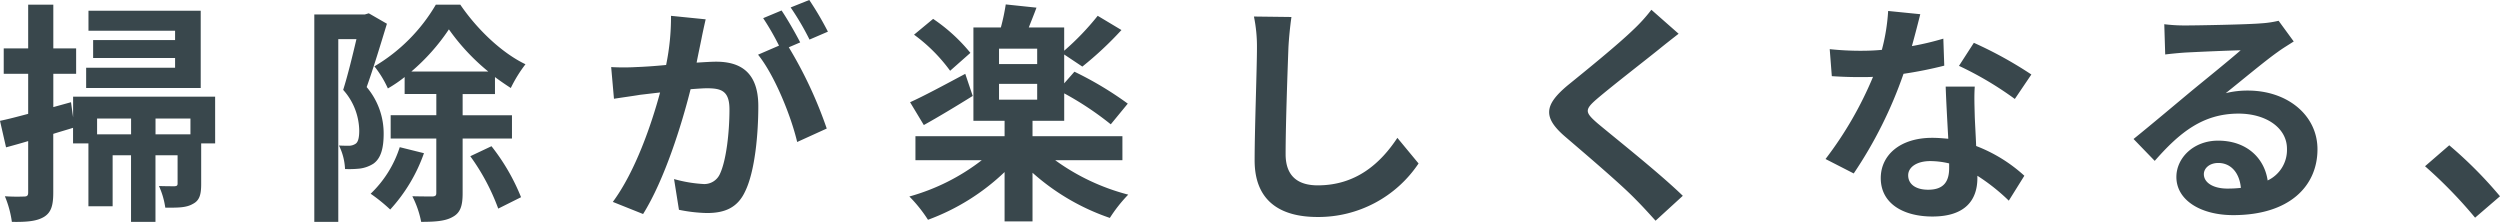 <svg xmlns="http://www.w3.org/2000/svg" width="386.568" height="34.313"><path fill="#39474c" d="M31.036 1.656H13.68v3.1h13.392v1.44H14.4v2.772h12.672v1.508H13.32v3.132h17.716Zm-1.588 19.12h-5.4v-2.448h5.4Zm-14.436 0v-2.448h5.256v2.448Zm18.252-5.832h-21.96v3.2l-.324-2.34-2.736.756v-5.148h3.528V7.488H8.244V.72H4.356v6.768H.576v3.924h3.78v6.192c-1.62.432-3.132.828-4.356 1.08l.936 4.1c1.044-.284 2.232-.608 3.42-.968v7.96c0 .468-.18.612-.612.612a29.084 29.084 0 0 1-2.988-.04 15.924 15.924 0 0 1 1.08 3.96c2.376.036 3.888-.108 5-.792 1.08-.684 1.4-1.764 1.4-3.744V20.7c1.008-.324 2.052-.612 3.06-.936v2.412h2.376v9.72h3.744v-7.884h2.844v10.3h3.78v-10.3h3.42v4.356c0 .324-.108.4-.468.432-.36 0-1.332 0-2.412-.036a12.293 12.293 0 0 1 .98 3.348c1.836 0 3.2.036 4.248-.576 1.08-.54 1.3-1.512 1.3-3.1v-6.26h2.16Zm23.76-12.888-.612.18H48.6v32.072h3.708V6.048h2.808c-.576 2.448-1.332 5.58-2.052 7.848a9.636 9.636 0 0 1 2.484 6.3c0 1.008-.144 1.728-.54 2.016a1.864 1.864 0 0 1-1.008.324c-.468 0-.936 0-1.584-.036a9.077 9.077 0 0 1 .936 3.636 15.391 15.391 0 0 0 2.3-.072 5.141 5.141 0 0 0 2.088-.756c1.116-.792 1.584-2.3 1.584-4.608a11.083 11.083 0 0 0-2.628-7.236c1.008-2.808 2.2-6.732 3.132-9.792Zm4.788 20.7a17.182 17.182 0 0 1-4.5 7.2 26.319 26.319 0 0 1 3.024 2.444 25.3 25.3 0 0 0 5.22-8.712Zm1.8-11.7a31.579 31.579 0 0 0 5.8-6.516 32.836 32.836 0 0 0 6.084 6.516ZM79.164 21.42v-3.6h-7.628v-3.276h5v-2.628a43.162 43.162 0 0 0 2.448 1.692 20.939 20.939 0 0 1 2.268-3.672c-3.744-1.8-7.524-5.472-10.08-9.216h-3.78a26.771 26.771 0 0 1-9.5 9.54 15.823 15.823 0 0 1 2.084 3.416 20.566 20.566 0 0 0 2.592-1.764v2.628h4.9v3.276h-7.06v3.6h7.056v8.424c0 .4-.144.5-.54.54-.468 0-1.8 0-3.168-.036a14.781 14.781 0 0 1 1.368 3.96c2.124 0 3.744-.108 4.86-.756 1.224-.644 1.552-1.76 1.552-3.672v-8.46Zm-6.444 2.736a33.16 33.16 0 0 1 4.32 8.1l3.528-1.764a31.847 31.847 0 0 0-4.572-7.884Zm36.4-21.168-5.364-.54a36.638 36.638 0 0 1-.756 7.6c-1.836.18-3.528.288-4.644.324a34.374 34.374 0 0 1-3.852 0l.432 4.9c1.116-.18 2.988-.432 4.032-.612.648-.072 1.8-.216 3.1-.36-1.332 4.932-3.816 12.2-7.308 16.92l4.68 1.872c3.312-5.292 5.976-13.824 7.344-19.3 1.044-.072 1.944-.144 2.52-.144 2.232 0 3.492.4 3.492 3.276 0 3.564-.5 7.92-1.476 9.972a2.64 2.64 0 0 1-2.7 1.548 20.8 20.8 0 0 1-4.392-.756l.756 4.752a23.658 23.658 0 0 0 4.32.5c2.736 0 4.716-.792 5.9-3.312 1.548-3.132 2.052-8.964 2.052-13.212 0-5.184-2.7-6.876-6.516-6.876-.756 0-1.8.072-3.024.144.252-1.3.54-2.628.756-3.708.176-.9.428-2.052.644-2.988ZM125.136 0l-2.88 1.152a40.717 40.717 0 0 1 2.916 4.968l2.844-1.224A47.891 47.891 0 0 0 125.136 0Zm-4.284 1.62-2.844 1.188a39.8 39.8 0 0 1 2.448 4.248l-3.24 1.4c2.556 3.168 5.112 9.5 6.048 13.5l4.572-2.08a65.327 65.327 0 0 0-5.868-12.564l1.764-.756c-.684-1.336-1.98-3.604-2.88-4.936Zm29.196 6.556a26.6 26.6 0 0 0-5.76-5.256l-2.952 2.444a25.52 25.52 0 0 1 5.58 5.58Zm-.792 3.24c-3.168 1.692-6.372 3.42-8.532 4.392l2.124 3.528c2.268-1.26 5.076-2.952 7.56-4.5Zm5.22 1.548h5.9v2.448h-5.9Zm5.9-3.06h-5.9V7.528h5.9Zm13.18 14.864V21.06h-13.9v-2.376h4.9v-4.248a47.9 47.9 0 0 1 7.2 4.788l2.628-3.2a53.066 53.066 0 0 0-8.248-4.936l-1.584 1.8V8.424l2.808 1.872a53.807 53.807 0 0 0 6.048-5.652l-3.672-2.2a40.575 40.575 0 0 1-5.184 5.4v-3.6h-5.472c.36-.936.792-1.98 1.188-3.06l-4.752-.5a31.859 31.859 0 0 1-.756 3.564h-4.244v14.436h4.82v2.376h-13.784v3.708h10.26a32.443 32.443 0 0 1-11.2 5.616 21.786 21.786 0 0 1 2.88 3.6 34.178 34.178 0 0 0 11.844-7.38v7.632h4.32v-7.524a34.823 34.823 0 0 0 11.956 6.984 22.74 22.74 0 0 1 2.844-3.6 33.476 33.476 0 0 1-11.3-5.328Zm26.136-22.14-5.8-.072a22.961 22.961 0 0 1 .468 4.86c0 3.1-.36 12.564-.36 17.388 0 6.156 3.816 8.748 9.72 8.748a18.635 18.635 0 0 0 15.628-8.276l-3.276-3.96c-2.592 3.924-6.372 7.344-12.312 7.344-2.808 0-4.968-1.188-4.968-4.824 0-4.464.288-12.528.432-16.416.072-1.444.252-3.28.468-4.792ZM259.56 5.22l-4.212-3.708a25.021 25.021 0 0 1-2.772 3.06c-2.412 2.34-7.344 6.336-10.188 8.64-3.6 3.024-3.888 4.932-.288 7.992 3.276 2.808 8.568 7.308 10.764 9.576 1.08 1.08 2.124 2.232 3.132 3.348l4.212-3.852c-3.672-3.564-10.512-8.964-13.212-11.232-1.944-1.692-1.98-2.088-.072-3.744 2.412-2.052 7.164-5.724 9.5-7.6.832-.68 2.02-1.616 3.136-2.48Zm37.368-3.024-4.968-.5a30.273 30.273 0 0 1-.972 6.012c-1.116.108-2.2.144-3.276.144a45.479 45.479 0 0 1-4.788-.252l.324 4.176a63.97 63.97 0 0 0 4.5.144c.612 0 1.224 0 1.872-.036a56.719 56.719 0 0 1-7.344 12.704l4.36 2.232a66.333 66.333 0 0 0 7.7-15.408 62.454 62.454 0 0 0 6.3-1.26l-.144-4.176a44.134 44.134 0 0 1-4.86 1.152c.54-1.944 1.004-3.78 1.296-4.932Zm-1.872 24.912c0-1.26 1.332-2.2 3.42-2.2a12.933 12.933 0 0 1 2.916.36v.72c0 1.98-.756 3.348-3.24 3.348-1.98.004-3.096-.896-3.096-2.228Zm10.3-13.716h-4.5c.072 2.2.252 5.4.4 8.064-.828-.072-1.62-.144-2.484-.144-5 0-7.956 2.7-7.956 6.228 0 3.96 3.528 5.94 7.992 5.94 5.112 0 6.948-2.592 6.948-5.94v-.364a30.52 30.52 0 0 1 4.86 3.852l2.404-3.852a23.542 23.542 0 0 0-7.452-4.6c-.072-1.8-.18-3.528-.216-4.572-.036-1.588-.108-3.1 0-4.612Zm6.192 1.908 2.556-3.78a62.011 62.011 0 0 0-8.892-4.9l-2.3 3.564a51.958 51.958 0 0 1 8.632 5.116Zm29.228 11.628c0-.9.864-1.728 2.232-1.728 1.944 0 3.276 1.512 3.492 3.852a18.8 18.8 0 0 1-2.088.108c-2.16 0-3.636-.9-3.636-2.232Zm-6.12-23.184.144 4.68c.828-.108 1.98-.216 2.952-.288 1.908-.108 6.876-.324 8.712-.36-1.764 1.548-5.508 4.572-7.524 6.228-2.124 1.764-6.48 5.436-9.036 7.488l3.276 3.384c3.852-4.392 7.452-7.308 12.96-7.308 4.248 0 7.488 2.2 7.488 5.436a5.218 5.218 0 0 1-2.988 4.9c-.5-3.42-3.2-6.156-7.668-6.156-3.816 0-6.444 2.7-6.444 5.616 0 3.6 3.78 5.9 8.784 5.9 8.712 0 13.032-4.5 13.032-10.188 0-5.256-4.644-9.072-10.764-9.072a14.063 14.063 0 0 0-3.42.4c2.268-1.8 6.048-4.968 7.992-6.336.828-.612 1.692-1.116 2.52-1.656l-2.34-3.2a15.73 15.73 0 0 1-2.736.4c-2.052.18-9.756.324-11.664.324a24.982 24.982 0 0 1-3.276-.192Zm48.06 29.916 3.852-3.312a64.783 64.783 0 0 0-7.848-7.884l-3.744 3.24a70.542 70.542 0 0 1 7.74 7.956Z" data-name="パス 139957"/></svg>